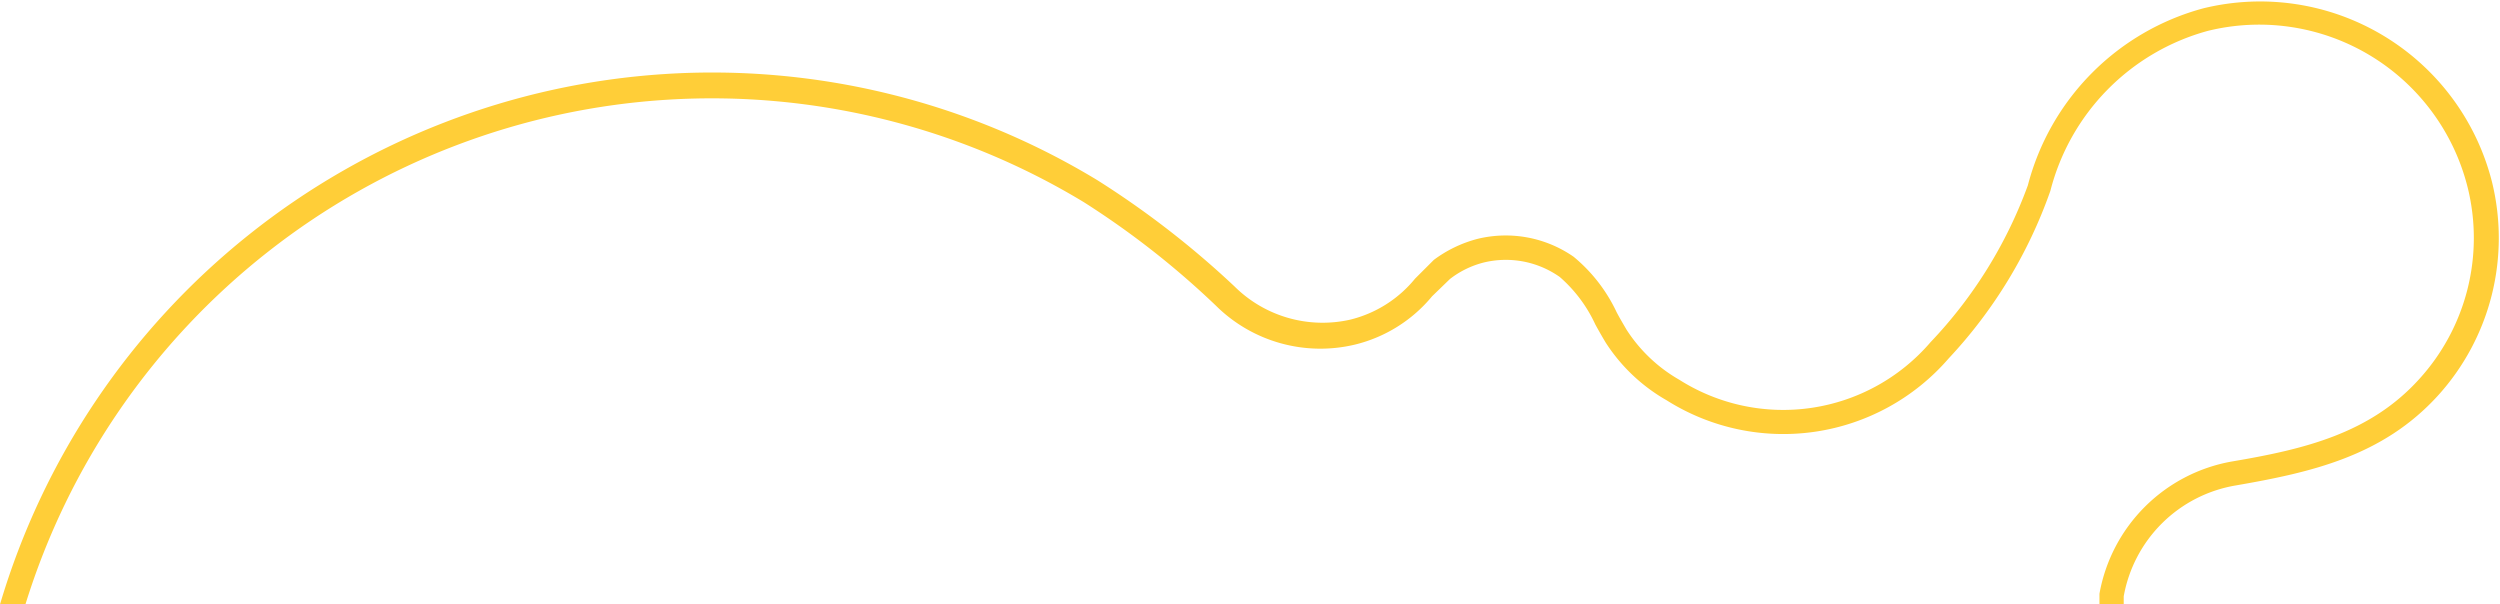<svg xmlns="http://www.w3.org/2000/svg" viewBox="0 0 86.57 20.93"><defs><style>.cls-1{fill:#ffce38;}</style></defs><g id="Capa_2" data-name="Capa 2"><g id="Capa_1-2" data-name="Capa 1"><path class="cls-1" d="M.88,20.93A24.88,24.88,0,0,1,37.53,7a29.48,29.48,0,0,1,4.57,3.58,5.14,5.14,0,0,0,4.83,1.35,5,5,0,0,0,2.66-1.67l.62-.6a3.19,3.19,0,0,1,1.17-.57,3.24,3.24,0,0,1,2.63.5,4.88,4.88,0,0,1,1.23,1.64q.18.33.36.63a6.1,6.1,0,0,0,2.11,2,7.57,7.57,0,0,0,9.77-1.45A16.47,16.47,0,0,0,71,6.61a7.73,7.73,0,0,1,5.45-5.54,7.44,7.44,0,0,1,9,5.42,7.26,7.26,0,0,1-1.68,6.64c-1.71,1.89-4,2.43-6.48,2.85a5.66,5.66,0,0,0-4.59,4.58c0,.13,0,.25,0,.37h.84c0-.09,0-.18,0-.28a4.74,4.74,0,0,1,3.88-3.84c2.59-.45,5.08-1,7-3.11a8.12,8.12,0,0,0,1.87-7.41,8.28,8.28,0,0,0-10-6,8.59,8.59,0,0,0-6.07,6.13,15.65,15.65,0,0,1-3.37,5.43,6.72,6.72,0,0,1-8.7,1.3,5.3,5.3,0,0,1-1.83-1.74c-.11-.19-.23-.39-.34-.6a5.54,5.54,0,0,0-1.49-1.92,4.12,4.12,0,0,0-3.32-.62A4.38,4.38,0,0,0,49.65,9L49,9.65a4.18,4.18,0,0,1-2.25,1.42,4.33,4.33,0,0,1-4-1.15A31.31,31.31,0,0,0,38,6.24,25.72,25.72,0,0,0,0,20.93Z"></path></g></g></svg>